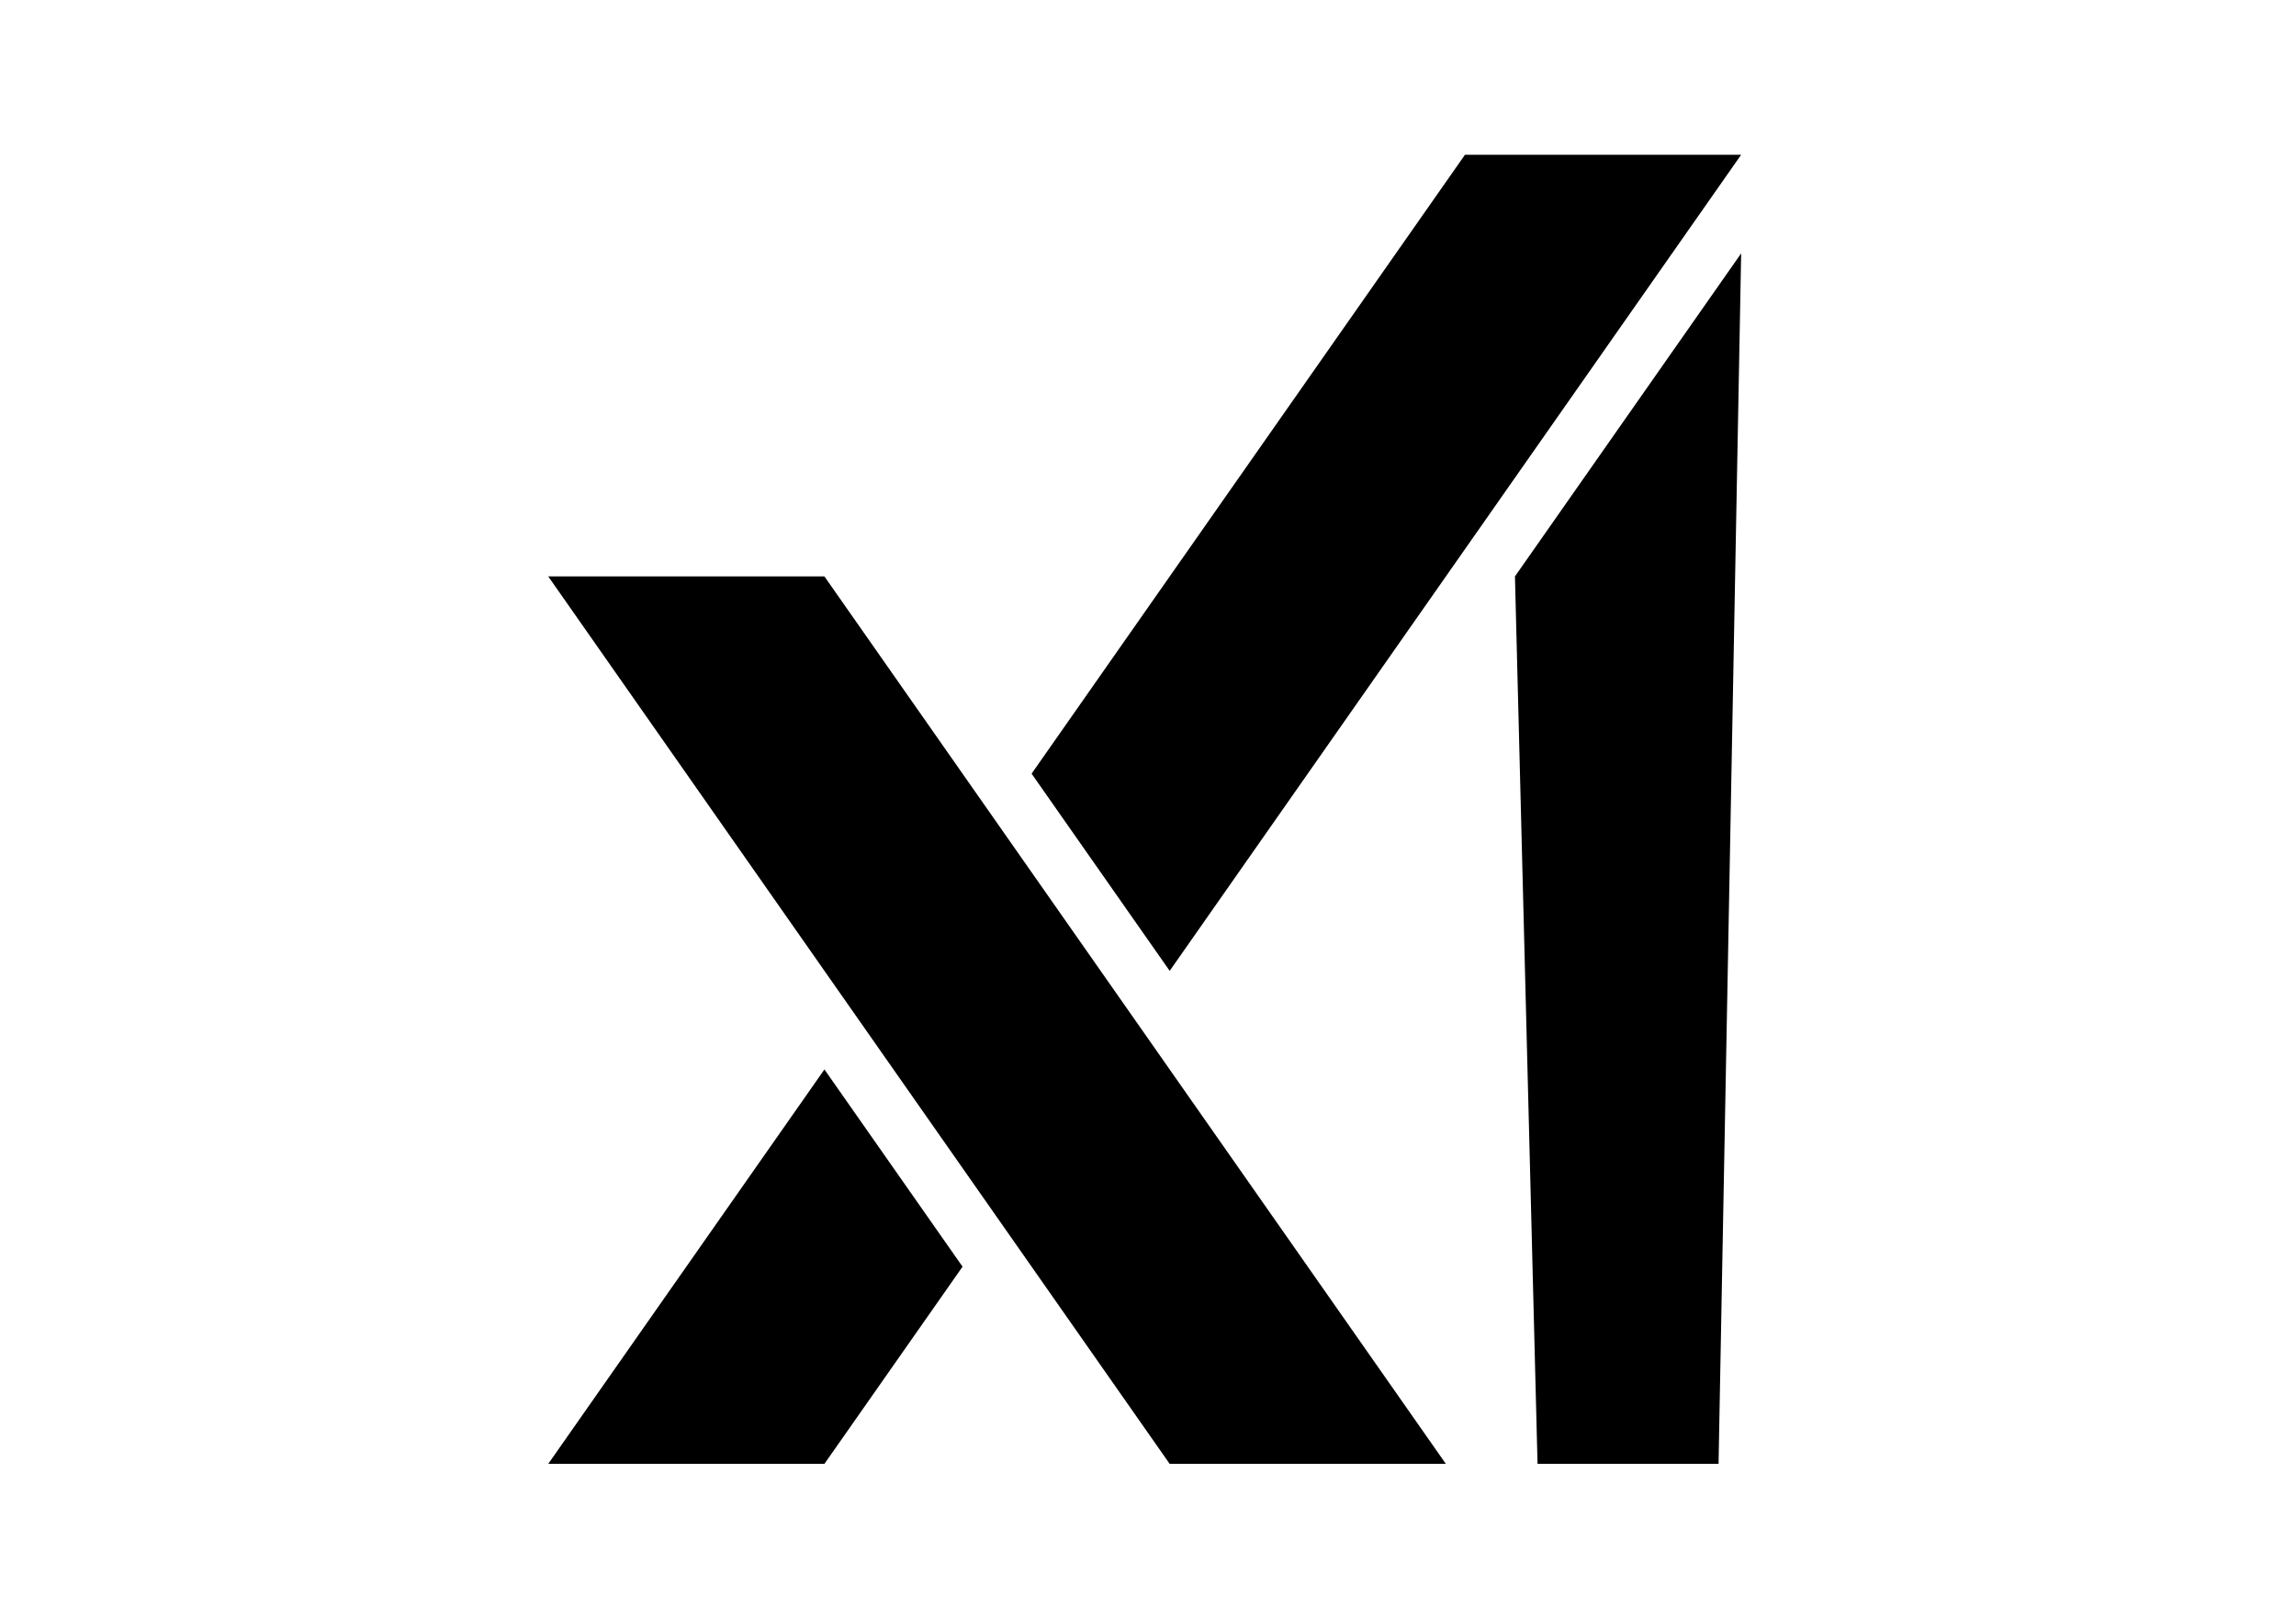 <?xml version="1.0" encoding="UTF-8"?> <svg xmlns="http://www.w3.org/2000/svg" width="139" height="98" viewBox="0 0 139 98" fill="none"><path d="M91.715 34.899L93.083 88.629H104.041L105.41 15.34L91.715 34.899Z" fill="black"></path><path d="M105.41 9.369H88.69L62.453 46.842L70.813 58.781L105.41 9.369Z" fill="black"></path><path d="M33.191 88.629H49.911L58.273 76.691L49.911 64.75L33.191 88.629Z" fill="black"></path><path d="M33.191 34.9L70.812 88.63H87.532L49.911 34.9H33.191Z" fill="black"></path></svg> 